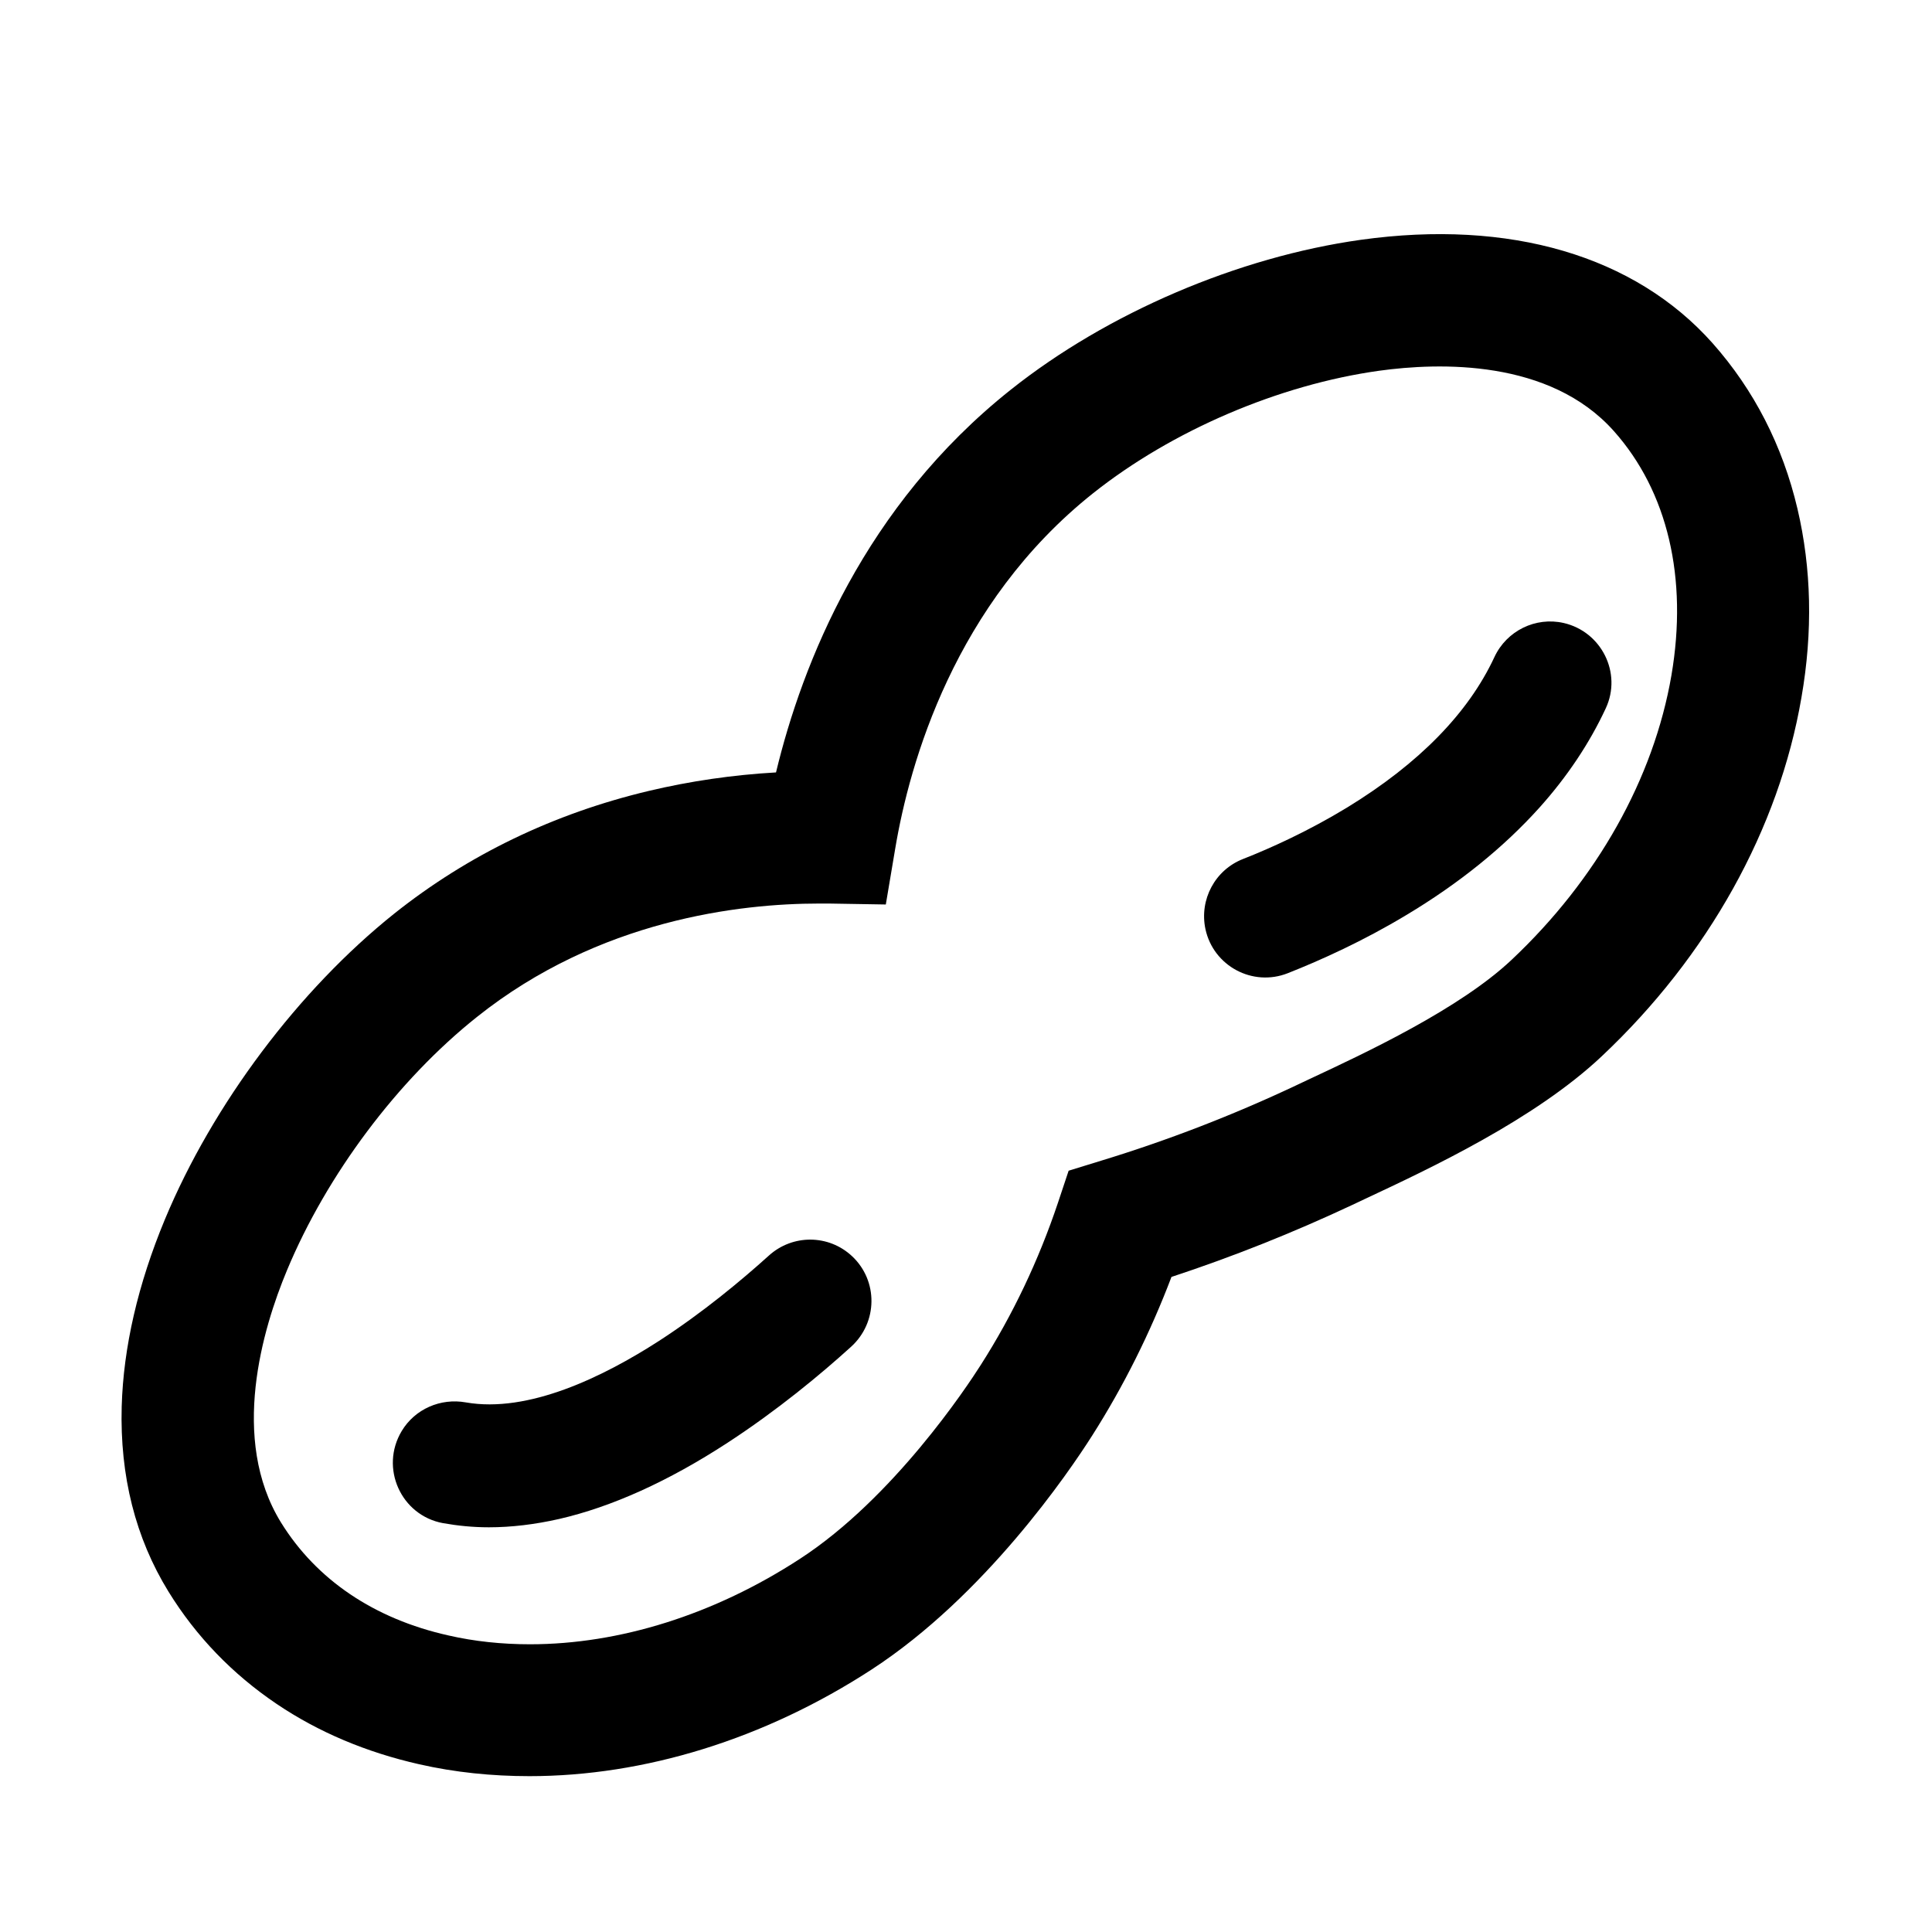 <?xml version="1.0" standalone="no"?><!DOCTYPE svg PUBLIC "-//W3C//DTD SVG 1.1//EN" "http://www.w3.org/Graphics/SVG/1.1/DTD/svg11.dtd"><svg t="1761640854225" class="icon" viewBox="0 0 1024 1024" version="1.1" xmlns="http://www.w3.org/2000/svg" p-id="22125" xmlns:xlink="http://www.w3.org/1999/xlink" width="200" height="200"><path d="M952.7 269.7c-7.9-33.6-23.1-63.1-45-87.8-41.3-46.4-107.5-65.8-186.4-54.8-65 9.1-134.3 38.7-185.5 79.4-77.7 61.7-110.6 145.2-124.5 202.9-22.9 1.3-45.5 4.6-67.4 9.8-50.5 12-95.8 33.9-134.9 65-50.7 40.5-96.2 101.1-121.6 162.1-14.3 34.4-22 67.8-22.9 99.2-1 36.8 7.3 69.7 24.8 98.1 14.6 23.7 33.9 43.7 57.3 59.5 22.2 15 47.7 25.7 75.6 32 18.9 4.3 38.5 6.3 58.4 6.3 60.8 0 124.5-19.5 181.5-56.6 60-39.1 104.5-104.6 116.7-123.8 16.8-26.4 30.9-54.7 42.1-84.2 32.5-10.7 64.6-23.5 95.7-38.1 2.3-1.1 4.7-2.2 7.2-3.4 33.5-15.7 89.6-41.9 125.2-75.5 56.3-53 93.9-120.5 105.8-190.1 6.1-34.9 5.3-68.5-2.1-100z m-66.8 88.2c-9.4 54.7-39.5 108.3-84.8 150.9-27.5 25.9-77.2 49.2-107 63.1-2.6 1.2-5.1 2.4-7.4 3.5-33.3 15.7-68 29.1-103.1 39.8l-17.2 5.3-5.7 17.1c-10.2 30.4-23.9 59.3-40.9 85.9-7.3 11.5-46.3 70.5-95.8 102.7-45.6 29.7-95.8 45.3-143.1 45.3-14.8 0-29.4-1.5-43.3-4.7-39.3-8.8-69.9-29.5-88.7-59.9-27.2-44.2-9.7-102.7 3.2-133.6 21.1-50.7 58.7-100.9 100.7-134.3 64.7-51.6 139.4-60.1 181.3-60.1h5.3l30.1 0.5 5-29.7c7.6-45.3 31.4-129.9 104.9-188.3 41.8-33.2 98.5-57.5 151.6-64.9 31.9-4.4 90.4-6.2 124.4 32 28.5 32 39.3 77.9 30.5 129.4z" p-id="22126"></path><path d="M451.6 665.8c-12.4-11.6-31.5-11.7-44.1-0.3-14.4 13-34.9 30.1-58.2 45.2-29.8 19.2-69.3 38.4-102.4 32.6-13.4-2.4-27 3.5-34 15.2-11.7 19.5-0.4 44.7 21.9 48.8 7.9 1.4 16 2.2 24.3 2.2 11.9 0 24.4-1.5 37.2-4.4 27.9-6.4 58-20 89.3-40.4 26.4-17.2 49.3-36.2 65.5-50.9 14.2-12.9 14.4-35 0.5-48zM828.8 330.2c-14.9-3.4-30.2 4.1-36.7 18-13.8 29.7-40 56.5-78.1 79.8-20.4 12.4-40.2 21.4-55.2 27.3-14.8 5.8-23.2 21.5-19.9 37.1 4.2 19.6 25 30.8 43.7 23.4 17.7-7 40-17.1 62.6-30.7 28.1-16.8 51.8-36 70.7-57 14.8-16.5 26.6-34.2 35.2-52.7 8.7-18.7-2.3-40.6-22.3-45.2z" p-id="22127"></path></svg>